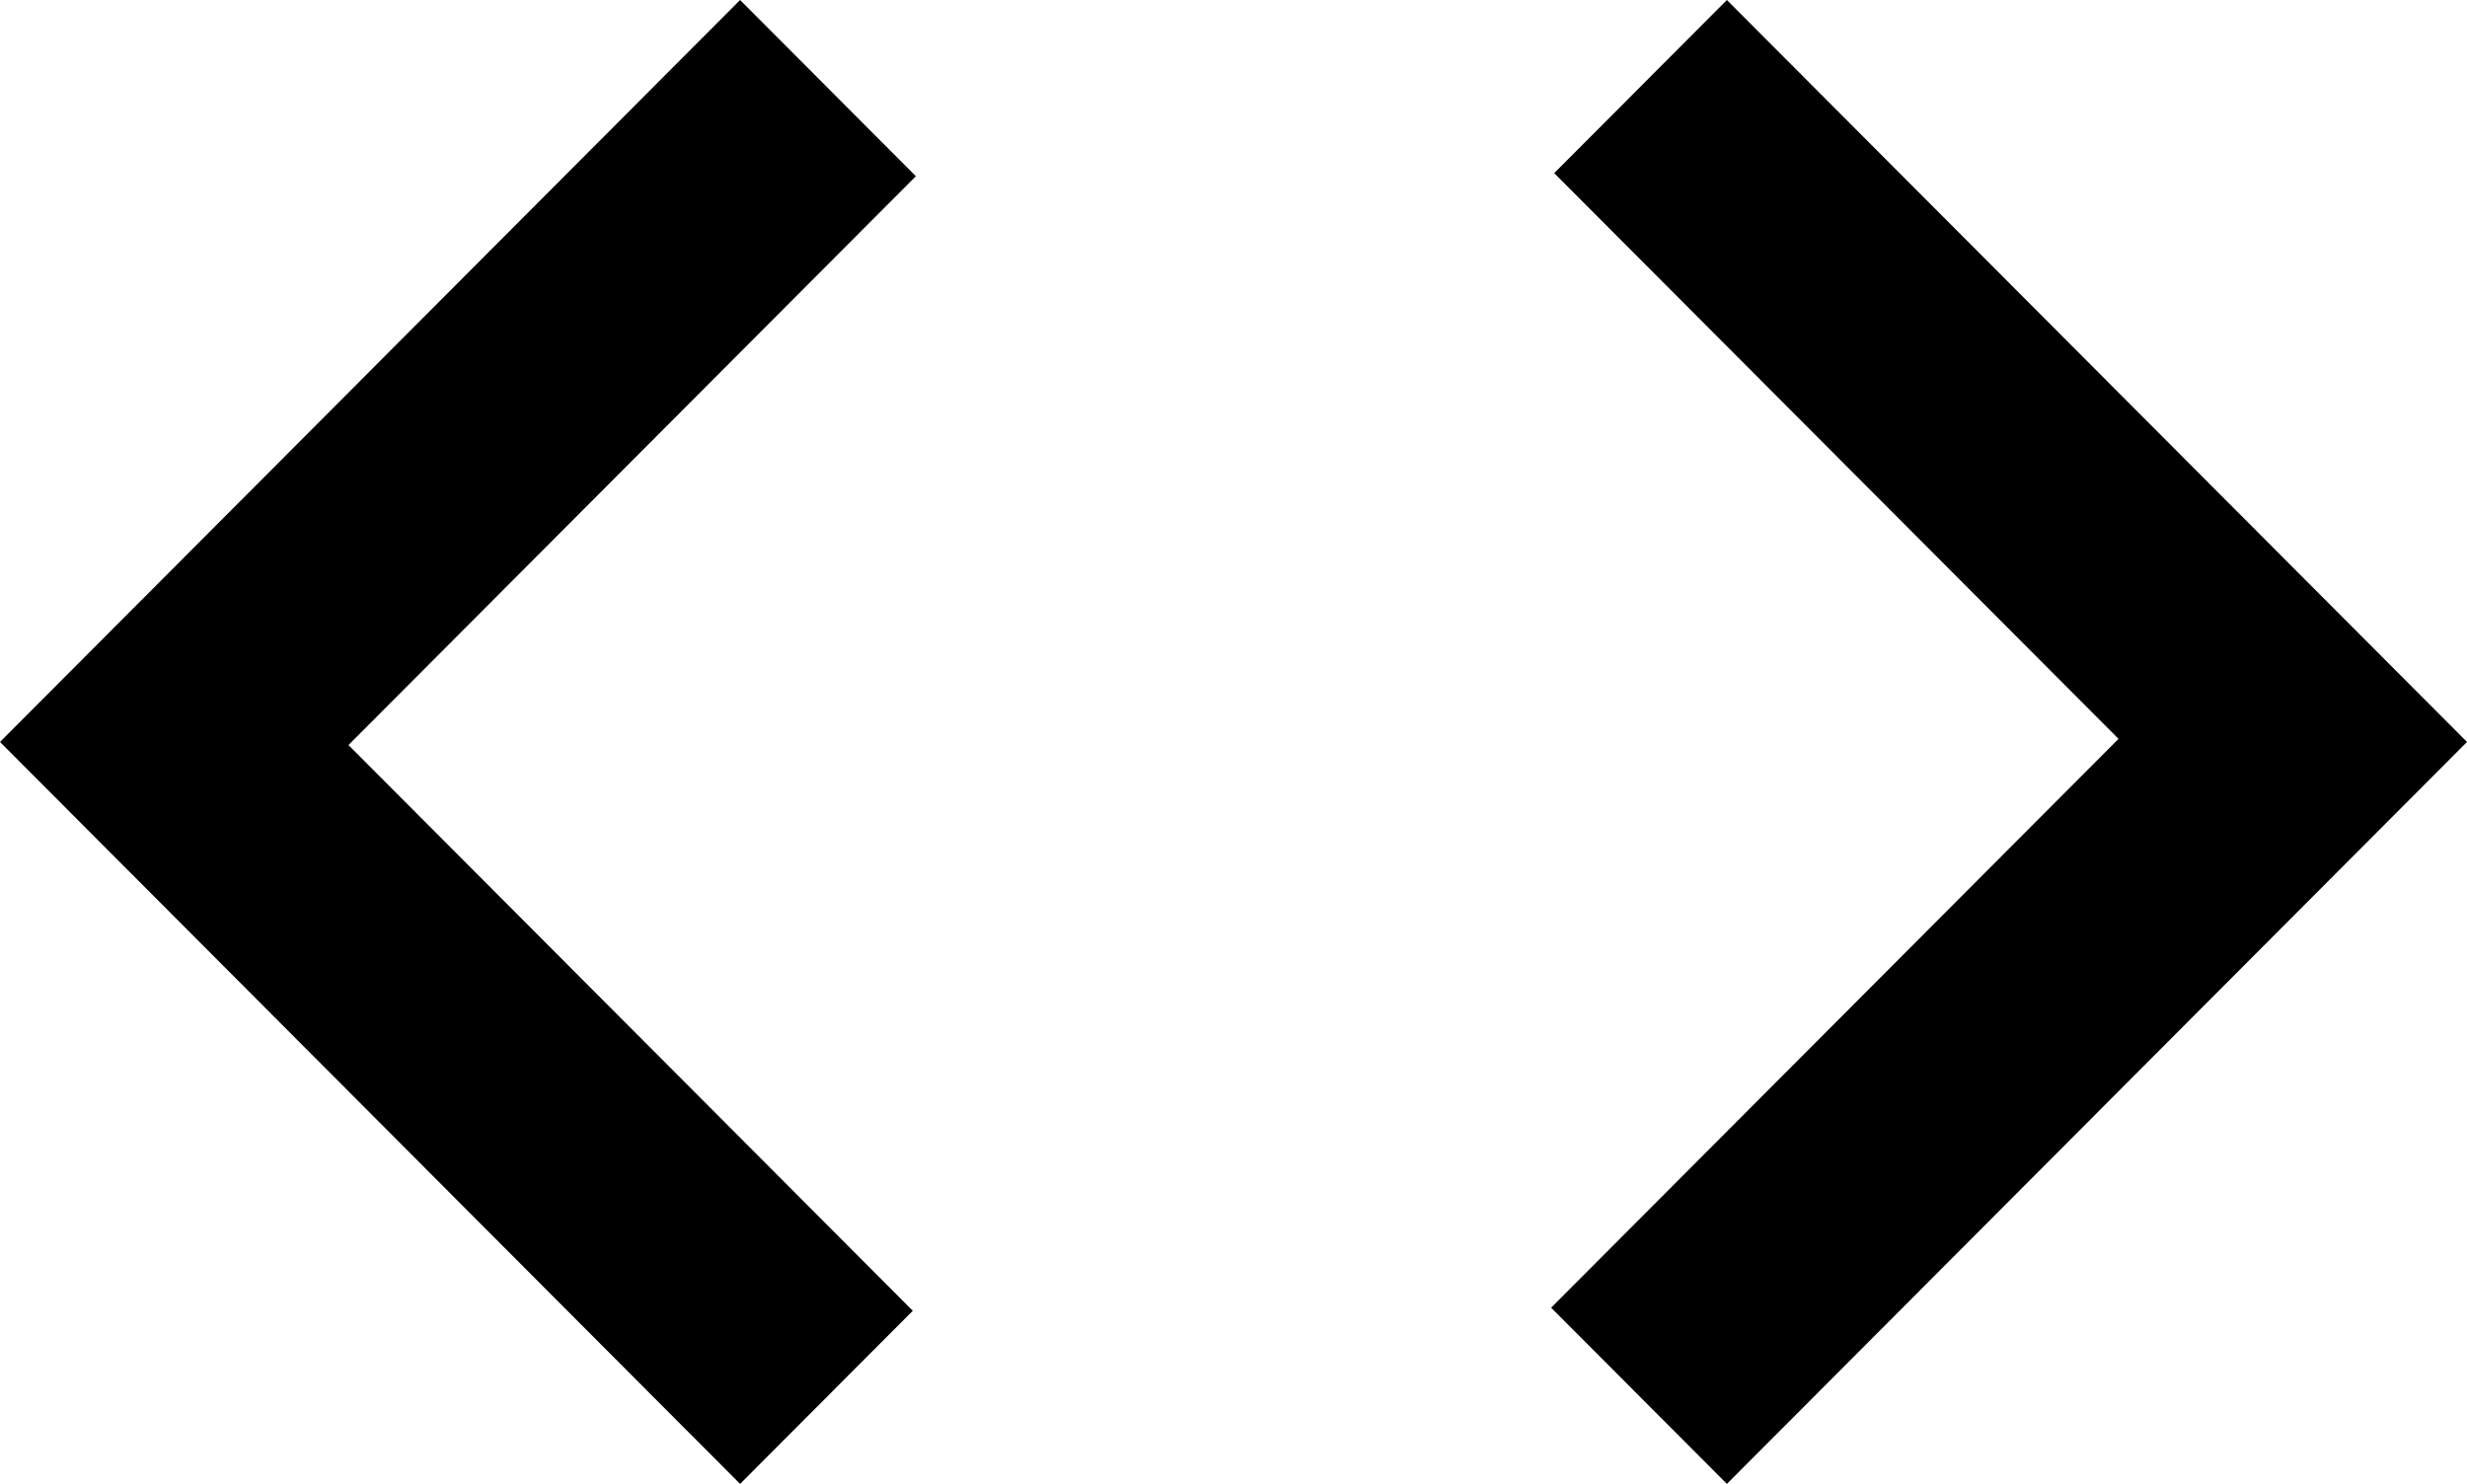 <svg width="256" height="154" viewBox="0 0 256 154" fill="none" xmlns="http://www.w3.org/2000/svg">
<path d="M76.8 154L0 77L76.8 0L95.04 18.288L36.16 77.321L94.72 136.033L76.8 154ZM179.2 154L160.96 135.712L219.84 76.679L161.28 17.967L179.2 0L256 77L179.2 154Z" fill="black"/>
</svg>
